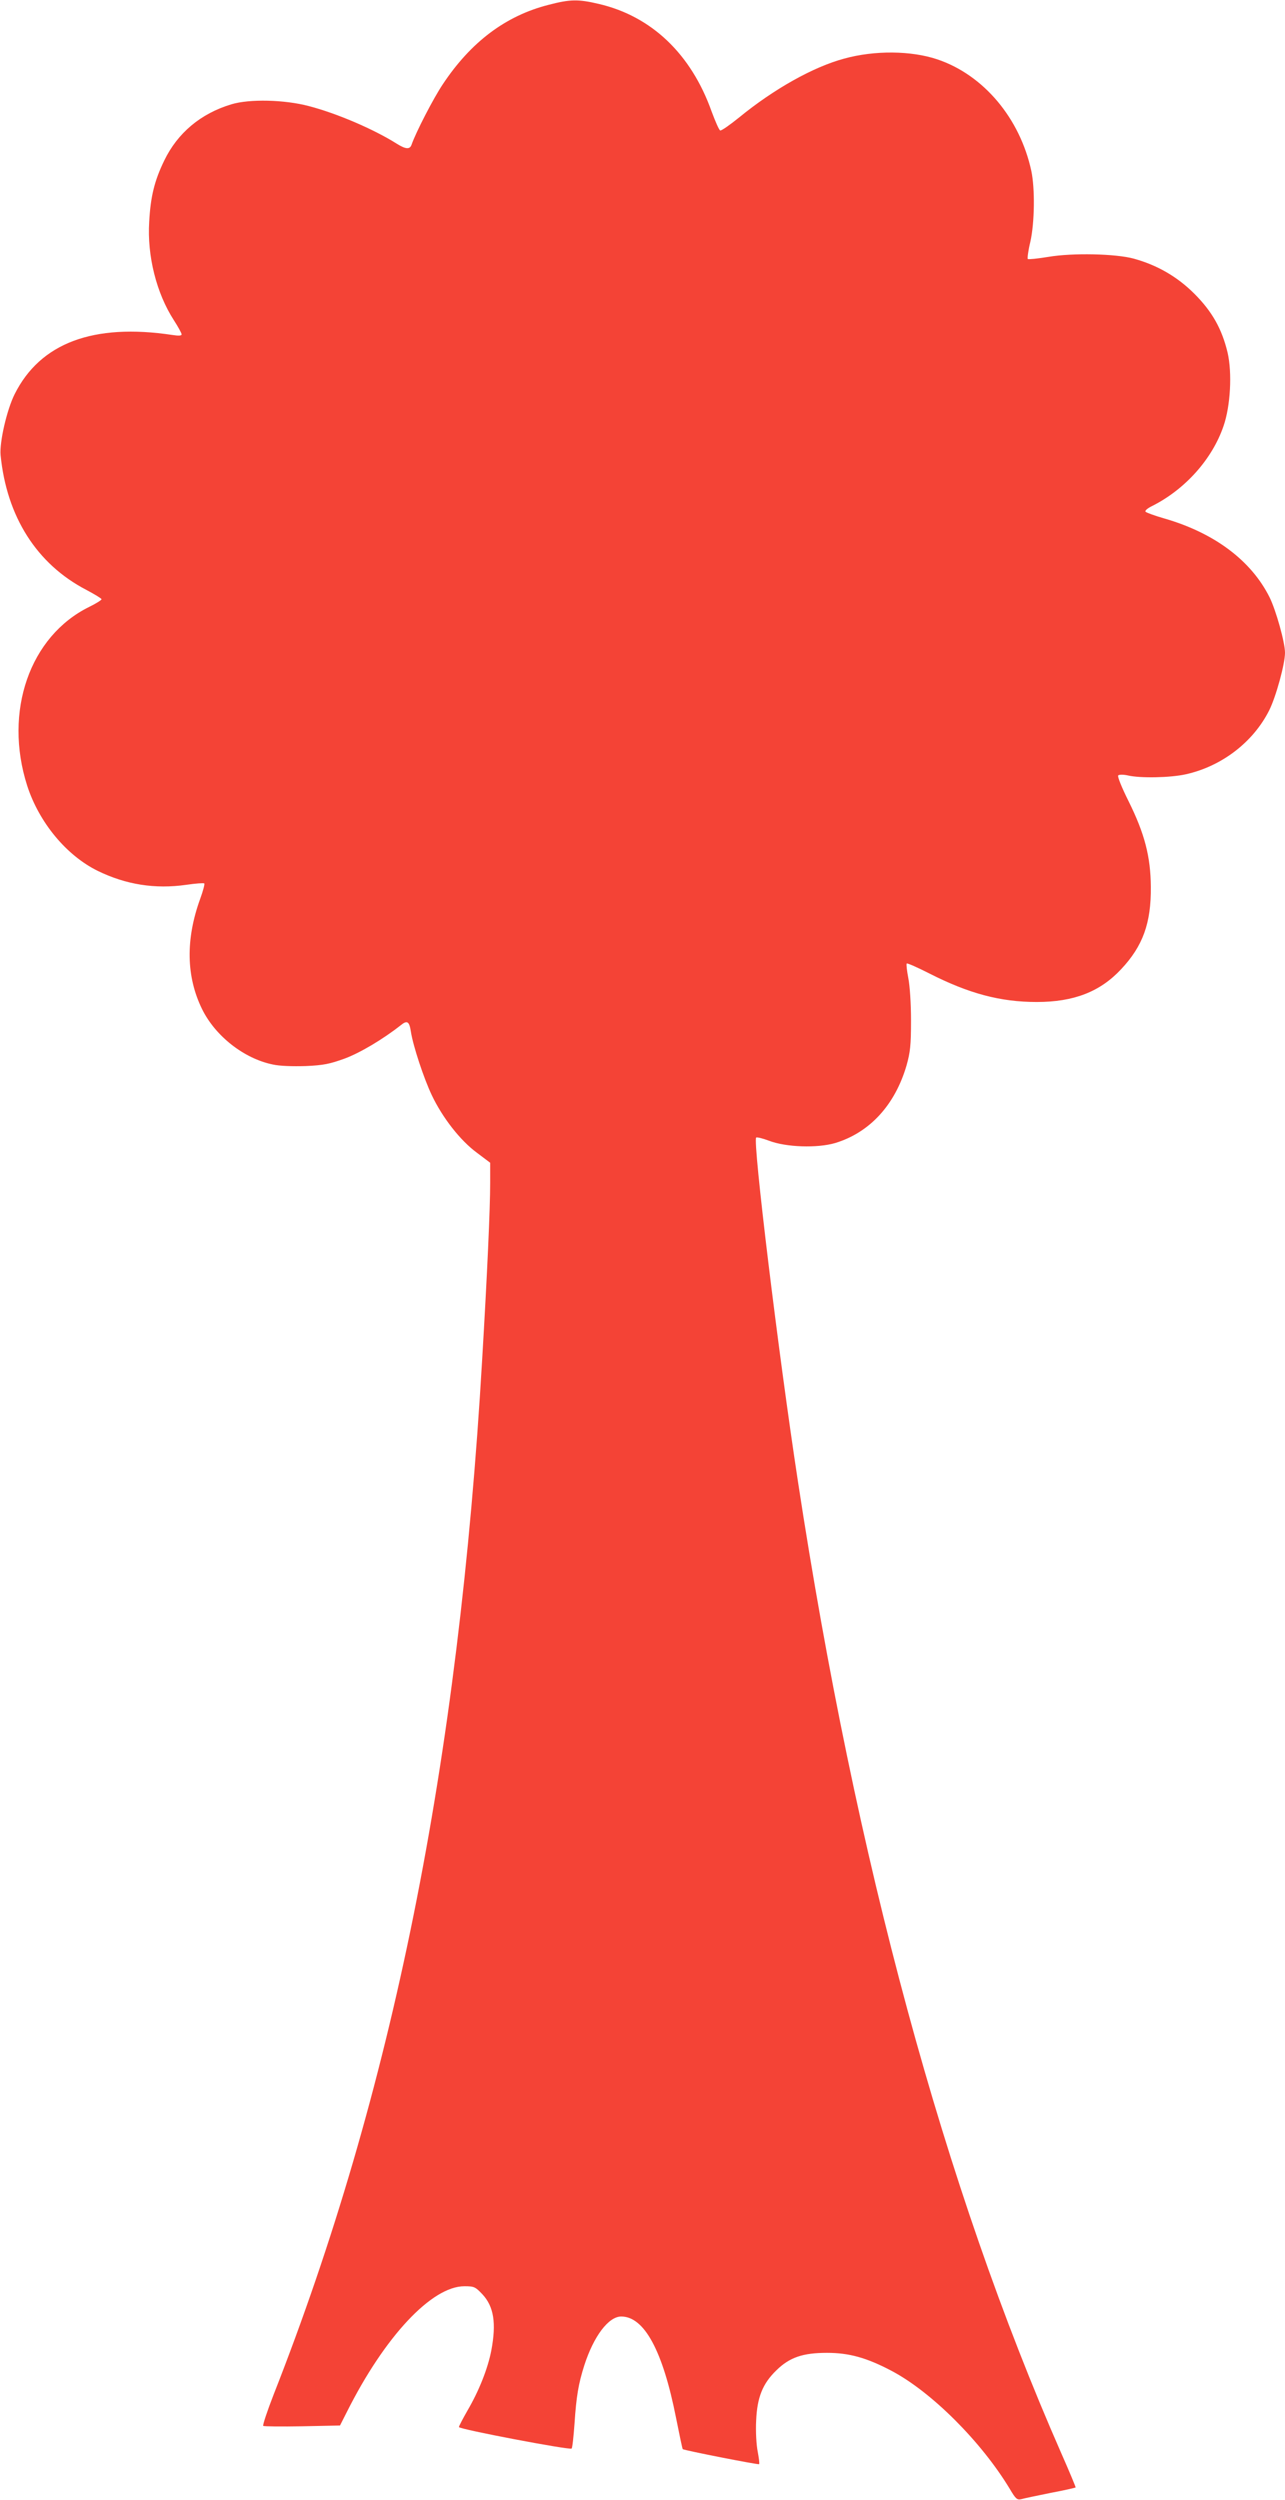 <?xml version="1.0" standalone="no"?>
<!DOCTYPE svg PUBLIC "-//W3C//DTD SVG 20010904//EN"
 "http://www.w3.org/TR/2001/REC-SVG-20010904/DTD/svg10.dtd">
<svg version="1.0" xmlns="http://www.w3.org/2000/svg"
 width="658pt" height="1280pt" viewBox="0 0 658 1280"
 preserveAspectRatio="xMidYMid meet">
<g transform="translate(0,1280) scale(0.1,-0.1)"
fill="#f44336" stroke="none">
<path d="M2808 12775 c-219 -56 -397 -190 -541 -407 -48 -72 -137 -244 -160
-310 -9 -24 -30 -22 -75 6 -117 74 -308 156 -451 193 -125 33 -304 37 -396 9
-157 -47 -276 -147 -344 -288 -50 -103 -70 -184 -77 -313 -11 -175 37 -366
126 -504 22 -34 40 -67 40 -73 0 -7 -15 -8 -47 -3 -405 61 -677 -41 -808 -303
-40 -80 -78 -245 -72 -312 31 -315 185 -558 439 -690 43 -23 78 -44 78 -48 0
-4 -28 -22 -63 -39 -305 -150 -439 -536 -318 -915 61 -189 201 -358 362 -437
144 -70 293 -94 453 -71 48 7 89 10 92 7 3 -3 -6 -38 -21 -79 -75 -207 -72
-398 10 -565 68 -138 215 -253 362 -283 35 -8 102 -10 168 -8 92 4 124 11 199
38 79 29 198 100 288 171 33 27 44 20 52 -33 11 -72 66 -239 107 -325 55 -116
146 -232 230 -294 l69 -52 0 -103 c0 -131 -15 -465 -41 -904 -120 -2064 -460
-3753 -1068 -5300 -33 -85 -57 -157 -53 -160 4 -3 94 -4 200 -2 l193 4 35 69
c194 387 435 644 602 644 50 0 56 -3 92 -41 59 -63 72 -148 46 -287 -18 -94
-64 -209 -122 -308 -24 -42 -44 -80 -44 -85 0 -11 568 -119 577 -110 4 3 10
61 15 129 9 137 20 203 50 297 48 149 124 250 189 250 118 0 213 -175 281
-520 17 -85 32 -157 34 -159 6 -6 387 -81 391 -77 3 2 -1 31 -7 64 -7 34 -11
105 -8 159 5 119 33 189 103 257 68 67 136 90 260 90 113 0 203 -25 330 -92
205 -108 460 -363 606 -605 30 -51 37 -57 59 -52 14 4 81 18 150 32 69 13 126
26 128 28 1 1 -32 81 -74 176 -599 1363 -1052 3033 -1348 4974 -101 661 -232
1742 -214 1761 4 3 33 -4 65 -16 88 -34 248 -39 340 -12 177 54 306 195 365
397 19 68 23 103 23 230 0 88 -6 178 -14 218 -7 37 -11 70 -8 74 3 3 55 -20
114 -50 204 -104 366 -147 552 -147 189 0 324 52 432 168 111 118 154 236 152
422 -1 154 -32 273 -114 438 -35 70 -58 127 -53 132 5 5 26 5 49 0 63 -15 219
-12 298 6 183 41 344 164 426 327 35 70 81 238 81 295 0 53 -46 217 -79 284
-94 188 -282 329 -537 403 -49 14 -93 30 -98 35 -5 5 10 18 35 30 168 85 306
239 364 408 36 103 45 273 21 377 -29 121 -79 210 -170 301 -88 88 -191 147
-311 180 -92 25 -312 30 -436 9 -55 -9 -103 -14 -106 -11 -3 3 2 43 13 88 22
98 24 273 5 363 -58 269 -244 491 -481 571 -134 45 -321 47 -477 4 -160 -43
-362 -157 -539 -302 -47 -38 -90 -68 -96 -66 -6 2 -25 46 -44 97 -105 295
-308 488 -578 551 -106 25 -147 24 -258 -5z"/>
</g>
</svg>

